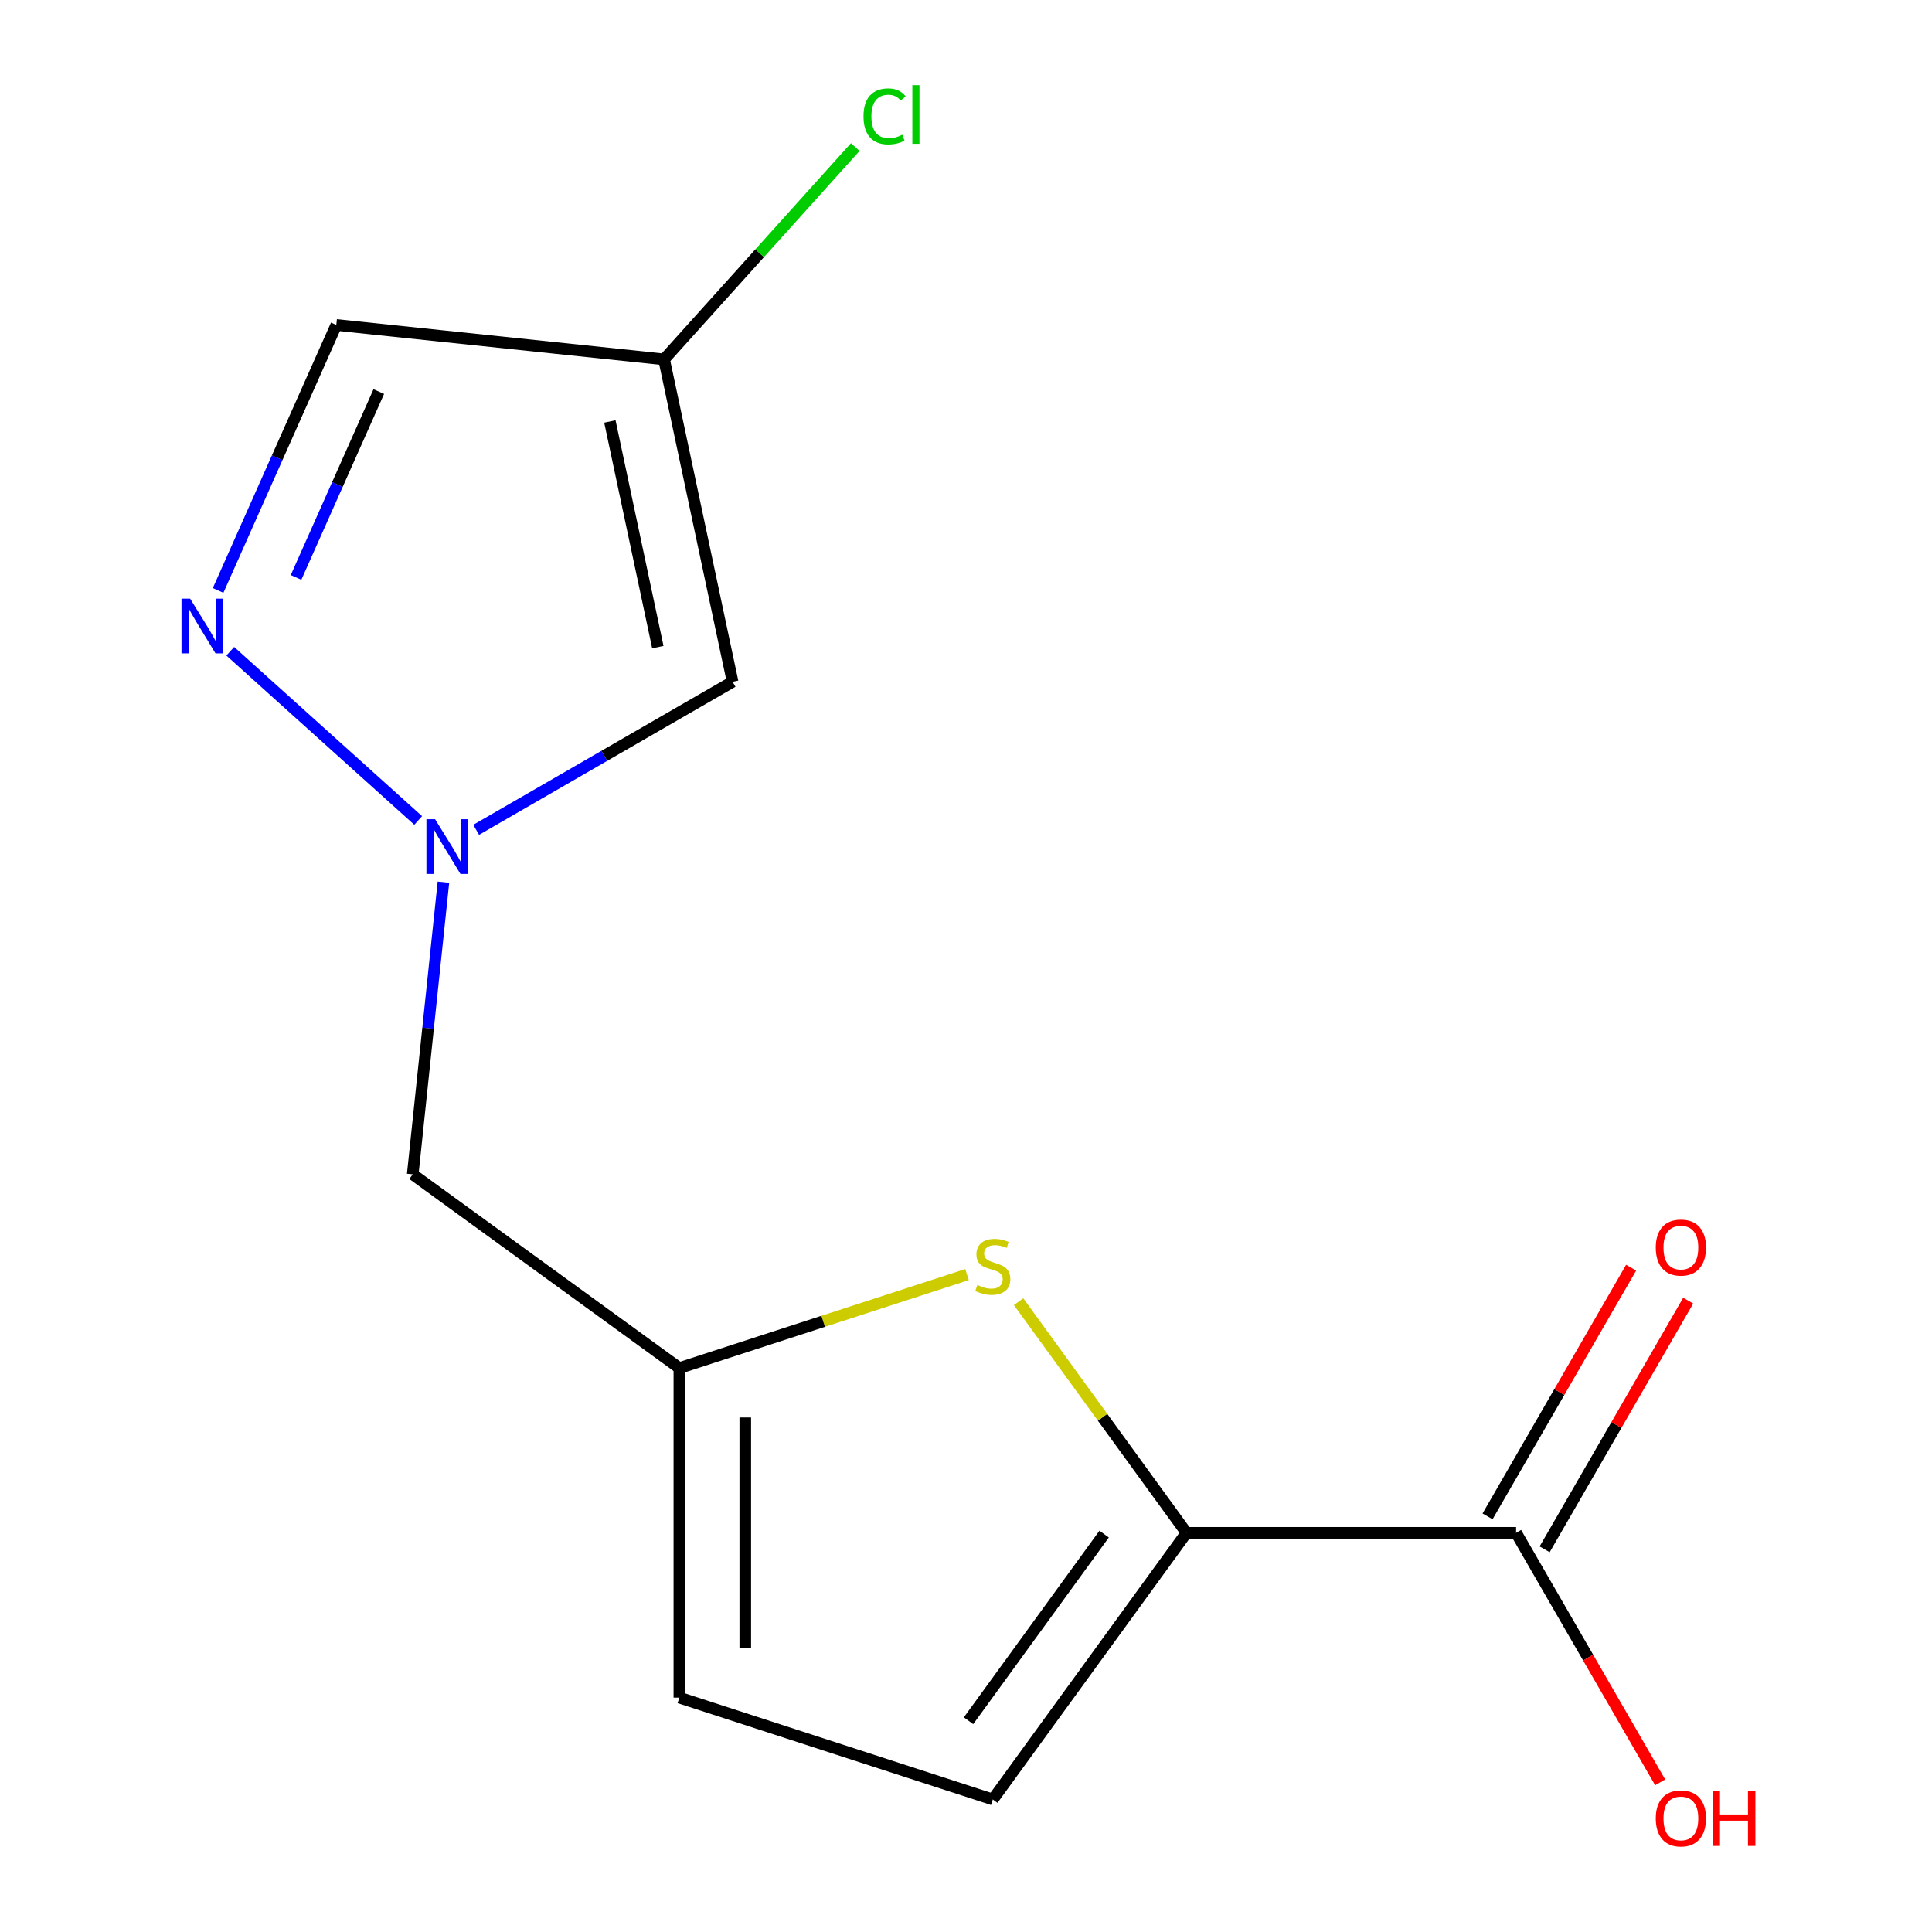 <?xml version='1.0' encoding='iso-8859-1'?>
<svg version='1.1' baseProfile='full'
              xmlns='http://www.w3.org/2000/svg'
                      xmlns:rdkit='http://www.rdkit.org/xml'
                      xmlns:xlink='http://www.w3.org/1999/xlink'
                  xml:space='preserve'
width='1000px' height='1000px' viewBox='0 0 1000 1000'>
<!-- END OF HEADER -->
<rect style='opacity:1.0;fill:#FFFFFF;stroke:none' width='1000' height='1000' x='0' y='0'> </rect>
<path class='bond-2' d='M 216.453,424.669 L 119.186,337.089' style='fill:none;fill-rule:evenodd;stroke:#0000FF;stroke-width:6px;stroke-linecap:butt;stroke-linejoin:miter;stroke-opacity:1' />
<path class='bond-3' d='M 246.462,429.516 L 312.827,391.201' style='fill:none;fill-rule:evenodd;stroke:#0000FF;stroke-width:6px;stroke-linecap:butt;stroke-linejoin:miter;stroke-opacity:1' />
<path class='bond-3' d='M 312.827,391.201 L 379.191,352.885' style='fill:none;fill-rule:evenodd;stroke:#000000;stroke-width:6px;stroke-linecap:butt;stroke-linejoin:miter;stroke-opacity:1' />
<path class='bond-10' d='M 229.521,456.604 L 221.574,532.218' style='fill:none;fill-rule:evenodd;stroke:#0000FF;stroke-width:6px;stroke-linecap:butt;stroke-linejoin:miter;stroke-opacity:1' />
<path class='bond-10' d='M 221.574,532.218 L 213.627,607.832' style='fill:none;fill-rule:evenodd;stroke:#000000;stroke-width:6px;stroke-linecap:butt;stroke-linejoin:miter;stroke-opacity:1' />
<path class='bond-0' d='M 614.142,793.395 L 570.68,733.574' style='fill:none;fill-rule:evenodd;stroke:#000000;stroke-width:6px;stroke-linecap:butt;stroke-linejoin:miter;stroke-opacity:1' />
<path class='bond-0' d='M 570.68,733.574 L 527.218,673.754' style='fill:none;fill-rule:evenodd;stroke:#CCCC00;stroke-width:6px;stroke-linecap:butt;stroke-linejoin:miter;stroke-opacity:1' />
<path class='bond-6' d='M 614.142,793.395 L 784.729,793.395' style='fill:none;fill-rule:evenodd;stroke:#000000;stroke-width:6px;stroke-linecap:butt;stroke-linejoin:miter;stroke-opacity:1' />
<path class='bond-15' d='M 614.142,793.395 L 513.873,931.403' style='fill:none;fill-rule:evenodd;stroke:#000000;stroke-width:6px;stroke-linecap:butt;stroke-linejoin:miter;stroke-opacity:1' />
<path class='bond-15' d='M 571.5,794.042 L 501.312,890.648' style='fill:none;fill-rule:evenodd;stroke:#000000;stroke-width:6px;stroke-linecap:butt;stroke-linejoin:miter;stroke-opacity:1' />
<path class='bond-1' d='M 500.528,659.722 L 426.082,683.912' style='fill:none;fill-rule:evenodd;stroke:#CCCC00;stroke-width:6px;stroke-linecap:butt;stroke-linejoin:miter;stroke-opacity:1' />
<path class='bond-1' d='M 426.082,683.912 L 351.635,708.101' style='fill:none;fill-rule:evenodd;stroke:#000000;stroke-width:6px;stroke-linecap:butt;stroke-linejoin:miter;stroke-opacity:1' />
<path class='bond-8' d='M 112.89,305.609 L 143.48,236.902' style='fill:none;fill-rule:evenodd;stroke:#0000FF;stroke-width:6px;stroke-linecap:butt;stroke-linejoin:miter;stroke-opacity:1' />
<path class='bond-8' d='M 143.48,236.902 L 174.071,168.194' style='fill:none;fill-rule:evenodd;stroke:#000000;stroke-width:6px;stroke-linecap:butt;stroke-linejoin:miter;stroke-opacity:1' />
<path class='bond-8' d='M 153.235,298.874 L 174.648,250.778' style='fill:none;fill-rule:evenodd;stroke:#0000FF;stroke-width:6px;stroke-linecap:butt;stroke-linejoin:miter;stroke-opacity:1' />
<path class='bond-8' d='M 174.648,250.778 L 196.062,202.683' style='fill:none;fill-rule:evenodd;stroke:#000000;stroke-width:6px;stroke-linecap:butt;stroke-linejoin:miter;stroke-opacity:1' />
<path class='bond-5' d='M 379.191,352.885 L 343.724,186.025' style='fill:none;fill-rule:evenodd;stroke:#000000;stroke-width:6px;stroke-linecap:butt;stroke-linejoin:miter;stroke-opacity:1' />
<path class='bond-5' d='M 340.499,334.95 L 315.672,218.148' style='fill:none;fill-rule:evenodd;stroke:#000000;stroke-width:6px;stroke-linecap:butt;stroke-linejoin:miter;stroke-opacity:1' />
<path class='bond-4' d='M 351.635,708.101 L 213.627,607.832' style='fill:none;fill-rule:evenodd;stroke:#000000;stroke-width:6px;stroke-linecap:butt;stroke-linejoin:miter;stroke-opacity:1' />
<path class='bond-9' d='M 351.635,708.101 L 351.635,878.688' style='fill:none;fill-rule:evenodd;stroke:#000000;stroke-width:6px;stroke-linecap:butt;stroke-linejoin:miter;stroke-opacity:1' />
<path class='bond-9' d='M 385.752,733.689 L 385.752,853.1' style='fill:none;fill-rule:evenodd;stroke:#000000;stroke-width:6px;stroke-linecap:butt;stroke-linejoin:miter;stroke-opacity:1' />
<path class='bond-12' d='M 343.724,186.025 L 393.204,131.072' style='fill:none;fill-rule:evenodd;stroke:#000000;stroke-width:6px;stroke-linecap:butt;stroke-linejoin:miter;stroke-opacity:1' />
<path class='bond-12' d='M 393.204,131.072 L 442.684,76.118' style='fill:none;fill-rule:evenodd;stroke:#00CC00;stroke-width:6px;stroke-linecap:butt;stroke-linejoin:miter;stroke-opacity:1' />
<path class='bond-14' d='M 343.724,186.025 L 174.071,168.194' style='fill:none;fill-rule:evenodd;stroke:#000000;stroke-width:6px;stroke-linecap:butt;stroke-linejoin:miter;stroke-opacity:1' />
<path class='bond-11' d='M 799.503,801.924 L 836.658,737.57' style='fill:none;fill-rule:evenodd;stroke:#000000;stroke-width:6px;stroke-linecap:butt;stroke-linejoin:miter;stroke-opacity:1' />
<path class='bond-11' d='M 836.658,737.57 L 873.813,673.215' style='fill:none;fill-rule:evenodd;stroke:#FF0000;stroke-width:6px;stroke-linecap:butt;stroke-linejoin:miter;stroke-opacity:1' />
<path class='bond-11' d='M 769.956,784.865 L 807.111,720.511' style='fill:none;fill-rule:evenodd;stroke:#000000;stroke-width:6px;stroke-linecap:butt;stroke-linejoin:miter;stroke-opacity:1' />
<path class='bond-11' d='M 807.111,720.511 L 844.266,656.157' style='fill:none;fill-rule:evenodd;stroke:#FF0000;stroke-width:6px;stroke-linecap:butt;stroke-linejoin:miter;stroke-opacity:1' />
<path class='bond-13' d='M 784.729,793.395 L 822.011,857.969' style='fill:none;fill-rule:evenodd;stroke:#000000;stroke-width:6px;stroke-linecap:butt;stroke-linejoin:miter;stroke-opacity:1' />
<path class='bond-13' d='M 822.011,857.969 L 859.293,922.543' style='fill:none;fill-rule:evenodd;stroke:#FF0000;stroke-width:6px;stroke-linecap:butt;stroke-linejoin:miter;stroke-opacity:1' />
<path class='bond-7' d='M 513.873,931.403 L 351.635,878.688' style='fill:none;fill-rule:evenodd;stroke:#000000;stroke-width:6px;stroke-linecap:butt;stroke-linejoin:miter;stroke-opacity:1' />
<path  class='atom-0' d='M 225.198 424.019
L 234.478 439.019
Q 235.398 440.499, 236.878 443.179
Q 238.358 445.859, 238.438 446.019
L 238.438 424.019
L 242.198 424.019
L 242.198 452.339
L 238.318 452.339
L 228.358 435.939
Q 227.198 434.019, 225.958 431.819
Q 224.758 429.619, 224.398 428.939
L 224.398 452.339
L 220.718 452.339
L 220.718 424.019
L 225.198 424.019
' fill='#0000FF'/>
<path  class='atom-2' d='M 505.873 665.106
Q 506.193 665.226, 507.513 665.786
Q 508.833 666.346, 510.273 666.706
Q 511.753 667.026, 513.193 667.026
Q 515.873 667.026, 517.433 665.746
Q 518.993 664.426, 518.993 662.146
Q 518.993 660.586, 518.193 659.626
Q 517.433 658.666, 516.233 658.146
Q 515.033 657.626, 513.033 657.026
Q 510.513 656.266, 508.993 655.546
Q 507.513 654.826, 506.433 653.306
Q 505.393 651.786, 505.393 649.226
Q 505.393 645.666, 507.793 643.466
Q 510.233 641.266, 515.033 641.266
Q 518.313 641.266, 522.033 642.826
L 521.113 645.906
Q 517.713 644.506, 515.153 644.506
Q 512.393 644.506, 510.873 645.666
Q 509.353 646.786, 509.393 648.746
Q 509.393 650.266, 510.153 651.186
Q 510.953 652.106, 512.073 652.626
Q 513.233 653.146, 515.153 653.746
Q 517.713 654.546, 519.233 655.346
Q 520.753 656.146, 521.833 657.786
Q 522.953 659.386, 522.953 662.146
Q 522.953 666.066, 520.313 668.186
Q 517.713 670.266, 513.353 670.266
Q 510.833 670.266, 508.913 669.706
Q 507.033 669.186, 504.793 668.266
L 505.873 665.106
' fill='#CCCC00'/>
<path  class='atom-3' d='M 98.427 309.874
L 107.707 324.874
Q 108.627 326.354, 110.107 329.034
Q 111.587 331.714, 111.667 331.874
L 111.667 309.874
L 115.427 309.874
L 115.427 338.194
L 111.547 338.194
L 101.587 321.794
Q 100.427 319.874, 99.187 317.674
Q 97.987 315.474, 97.627 314.794
L 97.627 338.194
L 93.947 338.194
L 93.947 309.874
L 98.427 309.874
' fill='#0000FF'/>
<path  class='atom-12' d='M 857.023 645.741
Q 857.023 638.941, 860.383 635.141
Q 863.743 631.341, 870.023 631.341
Q 876.303 631.341, 879.663 635.141
Q 883.023 638.941, 883.023 645.741
Q 883.023 652.621, 879.623 656.541
Q 876.223 660.421, 870.023 660.421
Q 863.783 660.421, 860.383 656.541
Q 857.023 652.661, 857.023 645.741
M 870.023 657.221
Q 874.343 657.221, 876.663 654.341
Q 879.023 651.421, 879.023 645.741
Q 879.023 640.181, 876.663 637.381
Q 874.343 634.541, 870.023 634.541
Q 865.703 634.541, 863.343 637.341
Q 861.023 640.141, 861.023 645.741
Q 861.023 651.461, 863.343 654.341
Q 865.703 657.221, 870.023 657.221
' fill='#FF0000'/>
<path  class='atom-13' d='M 446.949 60.234
Q 446.949 53.194, 450.229 49.514
Q 453.549 45.794, 459.829 45.794
Q 465.669 45.794, 468.789 49.914
L 466.149 52.074
Q 463.869 49.074, 459.829 49.074
Q 455.549 49.074, 453.269 51.954
Q 451.029 54.794, 451.029 60.234
Q 451.029 65.834, 453.349 68.714
Q 455.709 71.594, 460.269 71.594
Q 463.389 71.594, 467.029 69.714
L 468.149 72.714
Q 466.669 73.674, 464.429 74.234
Q 462.189 74.794, 459.709 74.794
Q 453.549 74.794, 450.229 71.034
Q 446.949 67.274, 446.949 60.234
' fill='#00CC00'/>
<path  class='atom-13' d='M 472.229 44.074
L 475.909 44.074
L 475.909 74.434
L 472.229 74.434
L 472.229 44.074
' fill='#00CC00'/>
<path  class='atom-14' d='M 857.023 941.208
Q 857.023 934.408, 860.383 930.608
Q 863.743 926.808, 870.023 926.808
Q 876.303 926.808, 879.663 930.608
Q 883.023 934.408, 883.023 941.208
Q 883.023 948.088, 879.623 952.008
Q 876.223 955.888, 870.023 955.888
Q 863.783 955.888, 860.383 952.008
Q 857.023 948.128, 857.023 941.208
M 870.023 952.688
Q 874.343 952.688, 876.663 949.808
Q 879.023 946.888, 879.023 941.208
Q 879.023 935.648, 876.663 932.848
Q 874.343 930.008, 870.023 930.008
Q 865.703 930.008, 863.343 932.808
Q 861.023 935.608, 861.023 941.208
Q 861.023 946.928, 863.343 949.808
Q 865.703 952.688, 870.023 952.688
' fill='#FF0000'/>
<path  class='atom-14' d='M 886.423 927.128
L 890.263 927.128
L 890.263 939.168
L 904.743 939.168
L 904.743 927.128
L 908.583 927.128
L 908.583 955.448
L 904.743 955.448
L 904.743 942.368
L 890.263 942.368
L 890.263 955.448
L 886.423 955.448
L 886.423 927.128
' fill='#FF0000'/>
</svg>
